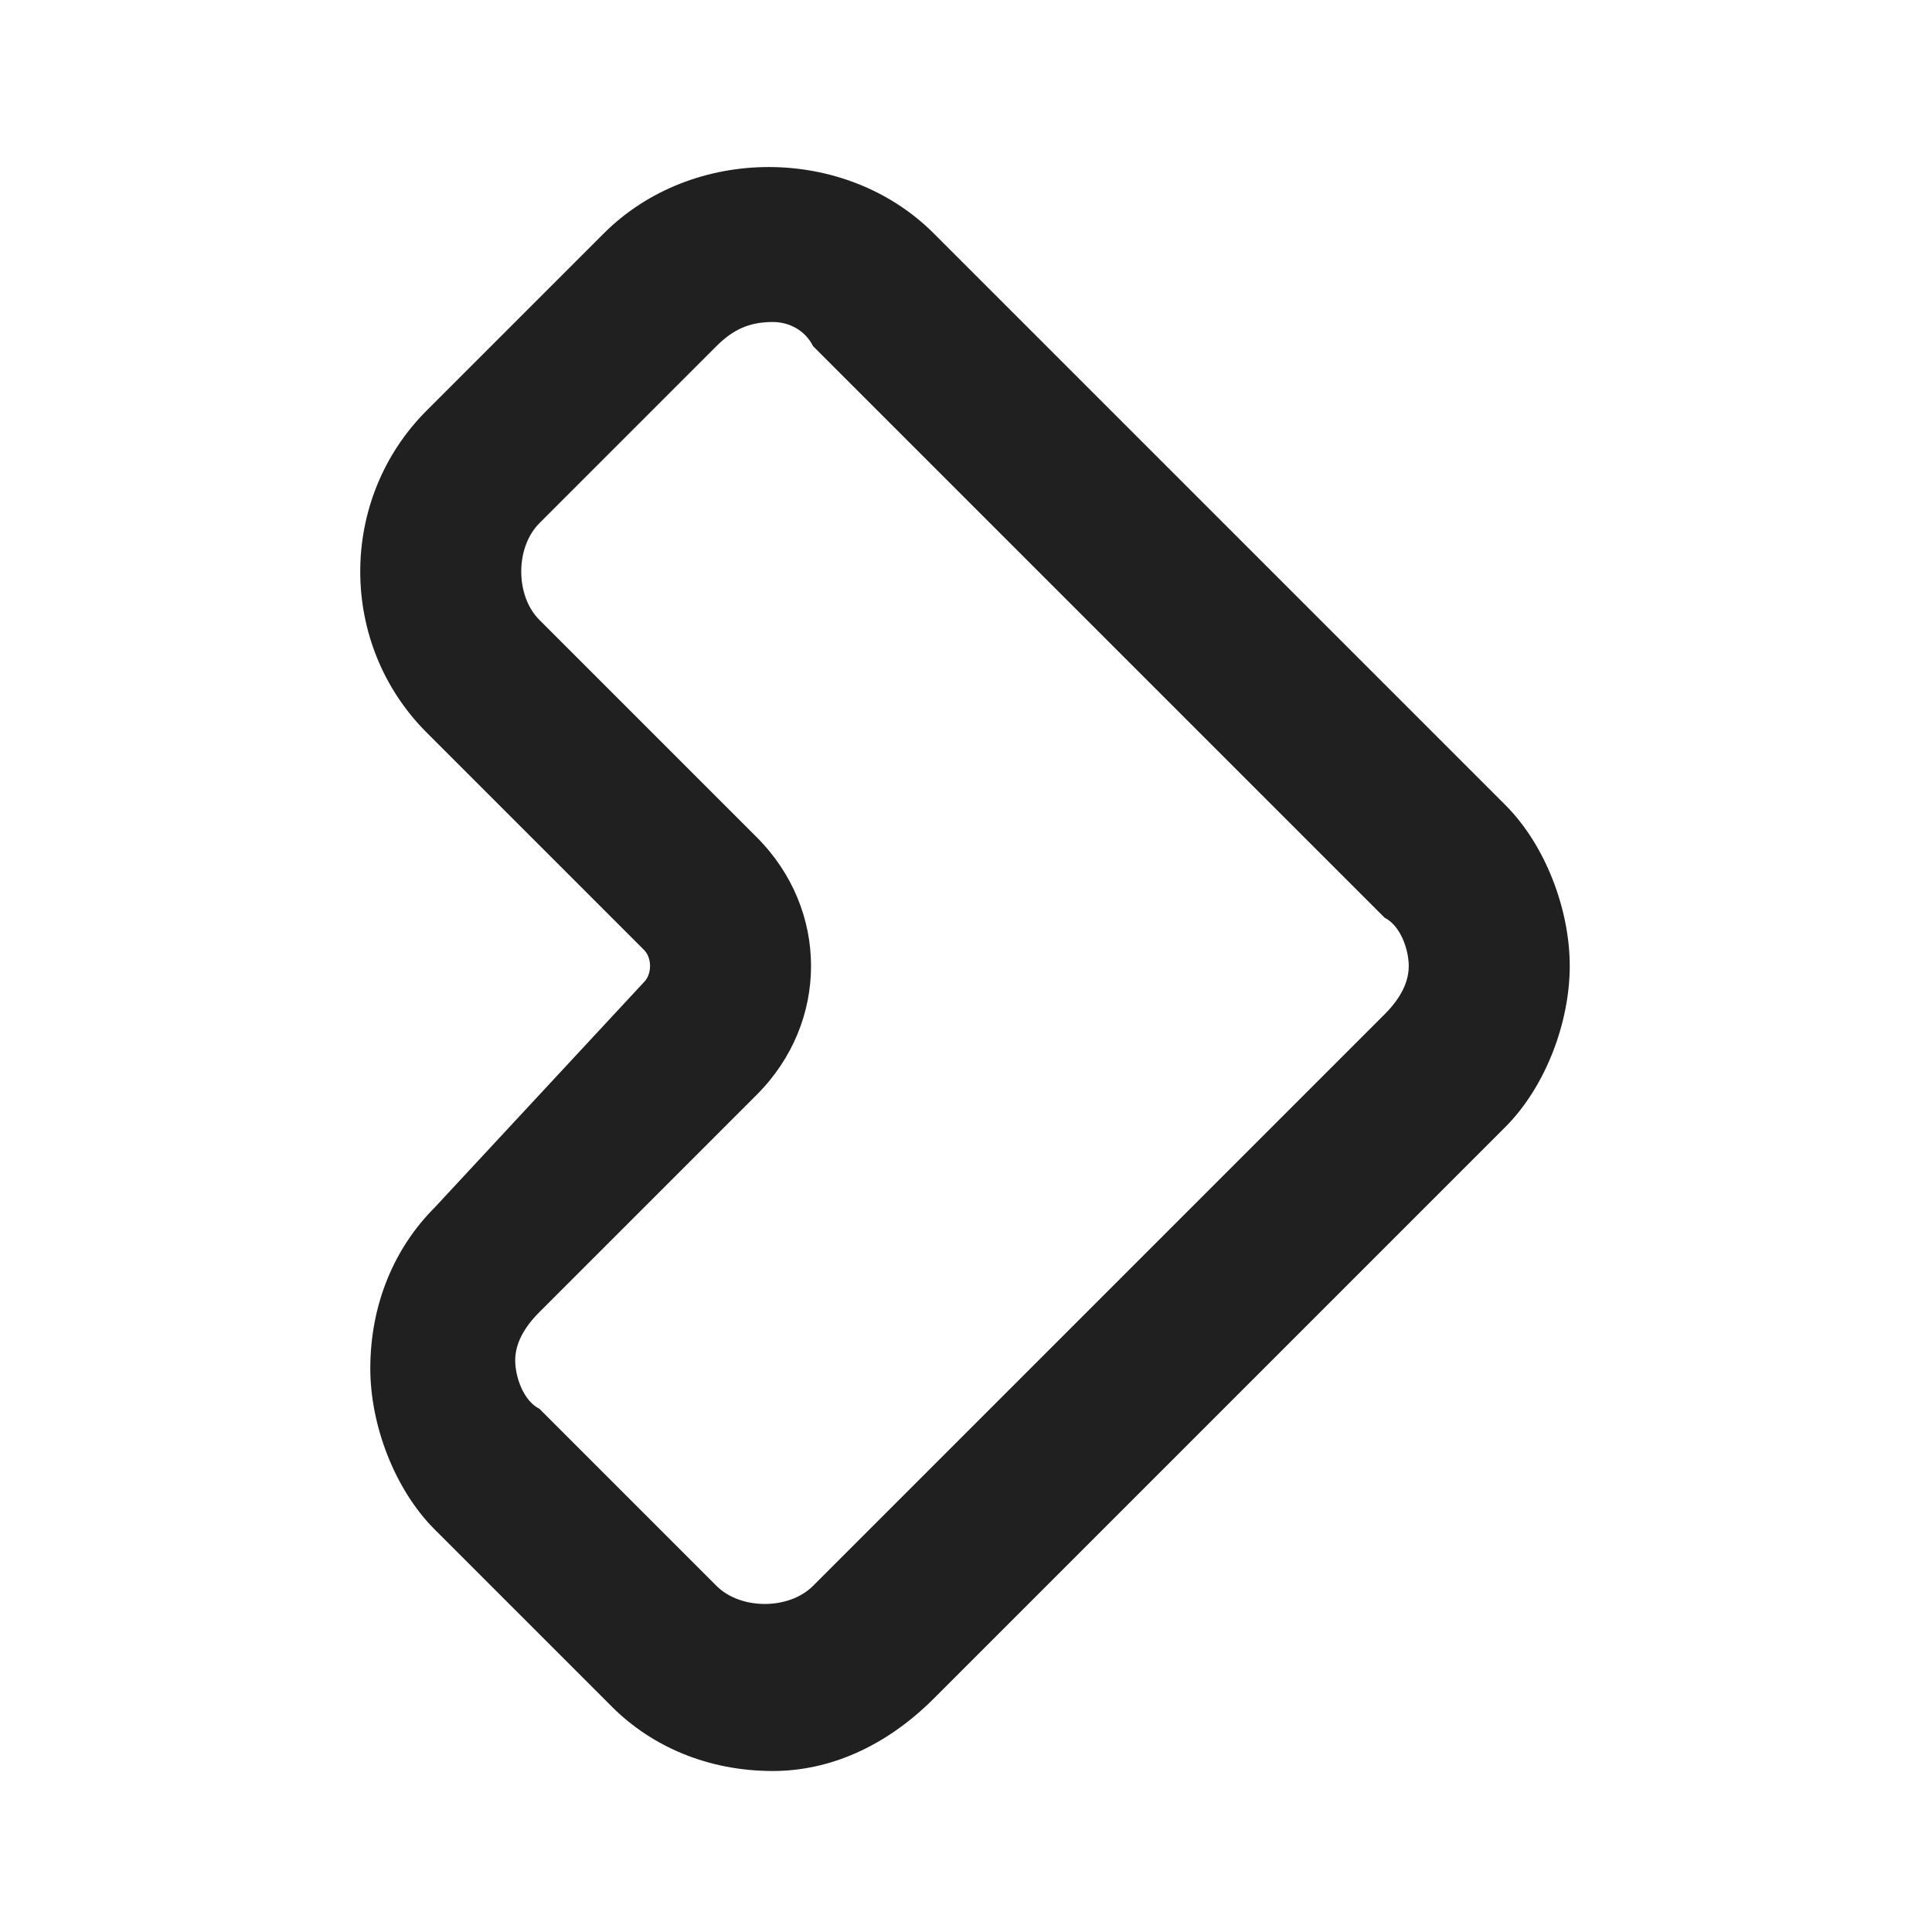 <?xml version="1.0" encoding="utf-8"?>
<!-- Generator: Adobe Illustrator 28.2.0, SVG Export Plug-In . SVG Version: 6.00 Build 0)  -->
<svg version="1.1" xmlns="http://www.w3.org/2000/svg" xmlns:xlink="http://www.w3.org/1999/xlink" x="0px" y="0px"
	 viewBox="0 0 24 24" style="enable-background:new 0 0 24 24;" xml:space="preserve">
<style type="text/css">
	.st0{display:none;}
	.st1{display:inline;fill:none;stroke:#000000;stroke-width:2;stroke-miterlimit:10;}
	.st2{fill:#202020;}
</style>
<g id="Ebene_1" class="st0">
	<path class="st1" d="M8.2,3.6L6,5.8C5.3,6.5,5.3,7.7,6,8.4l2.7,2.7c0.5,0.5,0.5,1.3,0,1.8L6,15.6c-0.7,0.7-0.7,1.9,0,2.7l2.2,2.2
		c0.7,0.7,1.9,0.7,2.7,0l7.1-7.1c0.7-0.7,0.7-1.9,0-2.7l-7.1-7.1C10.2,2.8,9,2.8,8.2,3.6z"/>
</g>
<g id="Ebene_2">
	<g>
		<path class="st2" d="M9.6,22c-0.8,0-1.5-0.3-2-0.8l-2.2-2.2c-0.5-0.5-0.8-1.3-0.8-2c0-0.8,0.3-1.5,0.8-2L8,12.2
			c0.1-0.1,0.1-0.3,0-0.4L5.3,9.1C4.2,8,4.2,6.2,5.3,5.1l2.2-2.2c1.1-1.1,3-1.1,4.1,0l7.1,7.1c0.5,0.5,0.8,1.3,0.8,2s-0.3,1.5-0.8,2
			l-7.1,7.1C11,21.7,10.3,22,9.6,22z M9.6,4C9.3,4,9.1,4.1,8.9,4.3L6.7,6.5c-0.3,0.3-0.3,0.9,0,1.2l2.7,2.7c0.9,0.9,0.9,2.3,0,3.2
			l-2.7,2.7c-0.2,0.2-0.3,0.4-0.3,0.6c0,0.2,0.1,0.5,0.3,0.6l2.2,2.2c0.3,0.3,0.9,0.3,1.2,0l7.1-7.1c0.2-0.2,0.3-0.4,0.3-0.6
			s-0.1-0.5-0.3-0.6l-7.1-7.1C10,4.1,9.8,4,9.6,4z"/>
	</g>
</g>
</svg>
